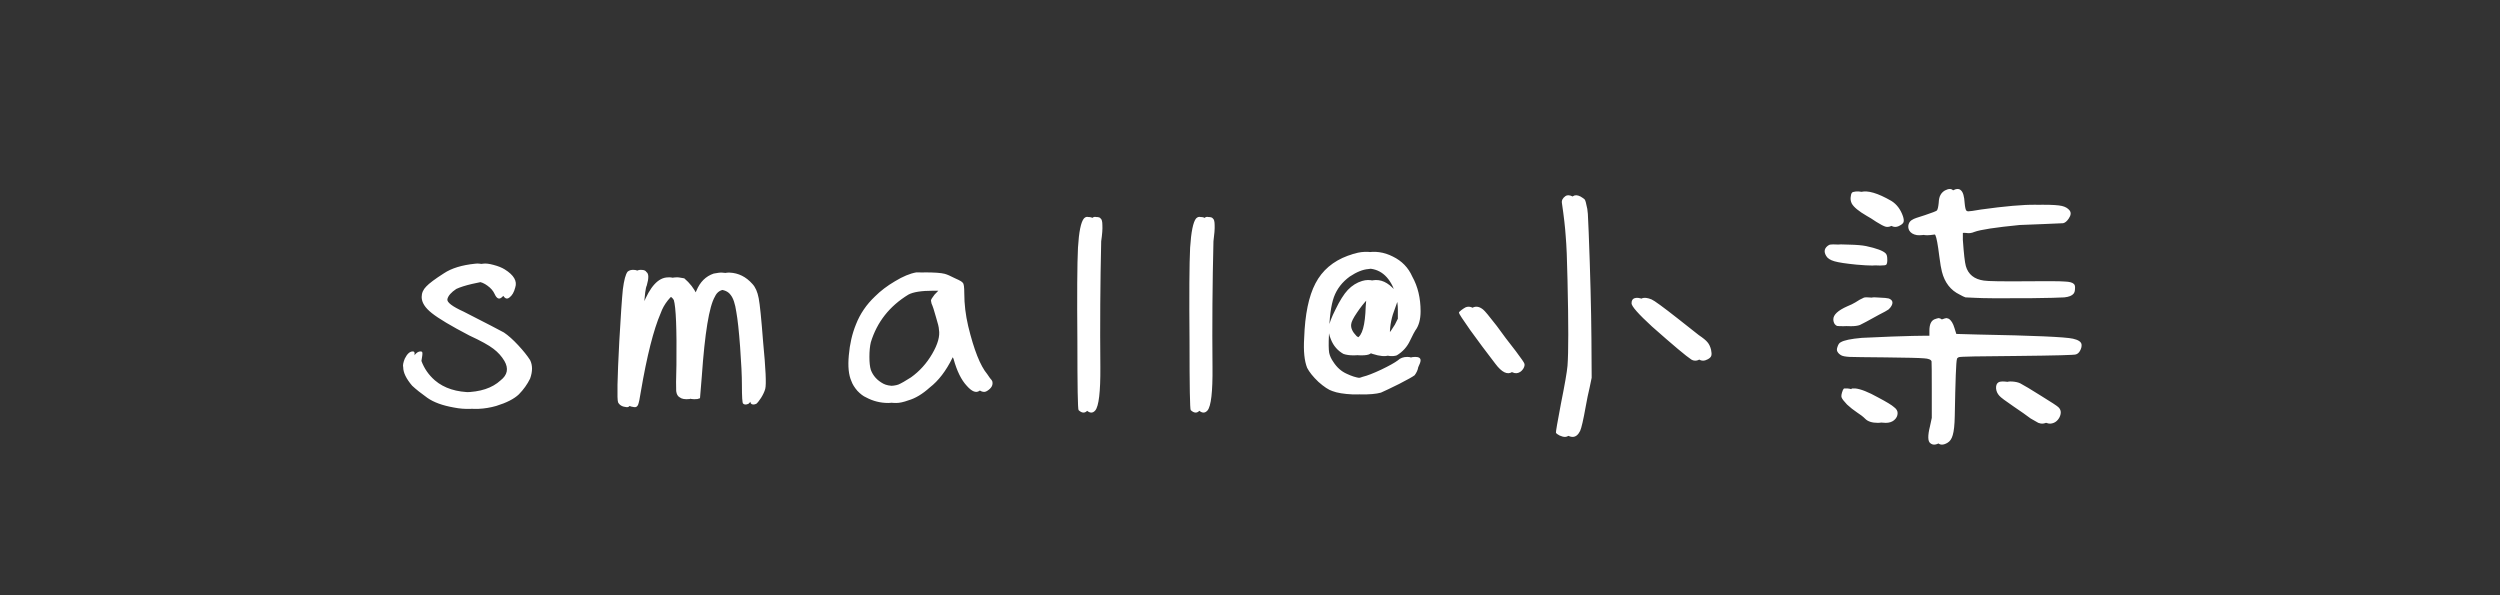 <svg xmlns="http://www.w3.org/2000/svg" viewBox="0 0 210 50" width="210" height="50">
	<rect x="0" y="0" width="210" height="50" fill="#333333" stroke="none"/>
	<style>
		tspan { white-space:pre }
	</style>
	<path id="small@小柒 " fill="#ffffff" d="M40.58 22.15Q40.9 22.1 41.45 22.25Q42.03 22.4 42.4 22.63Q43.55 23.35 43.28 24.15Q43.13 24.75 42.78 25Q42.45 25.25 42.2 24.7Q42.03 24.3 41.6 24Q41.2 23.7 40.78 23.65Q40.5 23.65 39.65 23.85Q38.8 24.05 38.33 24.27Q37.68 24.7 37.58 25.13Q37.5 25.52 38.95 26.18Q41.83 27.65 42.33 27.93Q42.88 28.3 43.53 29Q44.18 29.7 44.53 30.25Q44.85 30.9 44.53 31.8Q44.18 32.52 43.58 33.13Q42.98 33.7 41.68 34.1Q40.2 34.52 38.78 34.23Q37.35 33.98 36.55 33.42Q35.75 32.85 35.28 32.4Q34.53 31.52 34.53 30.85Q34.45 30.63 34.65 30.13Q34.95 29.52 35.33 29.52Q35.48 29.52 35.48 29.65Q35.5 29.77 35.4 30.32Q35.75 31.27 36.53 31.95Q37.7 32.95 39.68 32.95Q41.65 32.92 42.7 31.95Q43.58 31.27 43.03 30.32Q42.68 29.73 42.1 29.3Q41.53 28.85 40.08 28.18Q37.78 26.98 36.93 26.3Q36.08 25.63 36.08 24.95Q36.08 24.45 36.45 24.07Q36.83 23.67 37.95 22.95Q38.9 22.32 40.58 22.15ZM39.92 22.15Q40.25 22.1 40.8 22.25Q41.37 22.4 41.75 22.63Q42.9 23.35 42.62 24.15Q42.47 24.75 42.12 25Q41.8 25.25 41.55 24.7Q41.37 24.3 40.95 24Q40.55 23.7 40.12 23.65Q39.85 23.65 39 23.85Q38.15 24.05 37.67 24.27Q37.02 24.7 36.92 25.13Q36.85 25.52 38.3 26.18Q41.17 27.65 41.67 27.93Q42.22 28.3 42.87 29Q43.52 29.7 43.87 30.25Q44.2 30.9 43.87 31.8Q43.52 32.52 42.92 33.13Q42.32 33.7 41.02 34.1Q39.55 34.52 38.12 34.23Q36.7 33.98 35.9 33.42Q35.1 32.85 34.62 32.4Q33.87 31.52 33.87 30.85Q33.8 30.63 34 30.13Q34.3 29.52 34.67 29.52Q34.82 29.52 34.82 29.65Q34.85 29.77 34.75 30.32Q35.1 31.27 35.87 31.95Q37.05 32.95 39.02 32.95Q41 32.92 42.05 31.95Q42.92 31.27 42.37 30.32Q42.02 29.73 41.45 29.3Q40.87 28.85 39.42 28.18Q37.12 26.98 36.27 26.3Q35.42 25.63 35.42 24.95Q35.42 24.45 35.8 24.07Q36.17 23.67 37.3 22.95Q38.25 22.32 39.92 22.15ZM60.6 22.98Q61.13 22.88 61.3 22.9Q62.4 22.95 63.2 23.85Q63.58 24.25 63.73 25.05Q63.88 25.82 64.1 28.7Q64.43 32.1 64.28 32.67Q64.18 33.02 63.93 33.42Q63.68 33.8 63.53 33.92Q63.23 34.05 63.08 33.9Q62.98 33.83 62.98 32.33Q62.98 31.18 62.83 29.15Q62.68 27.13 62.5 26.2Q62.35 25.17 62.03 24.77Q61.73 24.35 61.03 24.32Q60.33 24.3 60.05 24.92Q59.33 26.15 58.95 31.63L58.8 33.45L58.58 33.52Q58 33.58 57.75 33.38Q57.5 33.25 57.45 32.85Q57.43 32.42 57.48 30.65Q57.53 26.1 57.25 25.2Q57.18 25.05 56.98 24.9Q56.8 24.75 56.7 24.75Q56.5 24.73 56.1 25.23Q55.7 25.73 55.5 26.3Q54.6 28.38 53.83 32.9Q53.7 33.75 53.6 34Q53.5 34.23 53.28 34.2Q52.75 34.15 52.58 33.8Q52.43 33.42 52.68 28.68Q52.85 25.48 52.98 24.3Q53.13 23.13 53.38 22.82Q53.58 22.65 53.88 22.67Q54.2 22.67 54.3 22.85Q54.6 23.05 54.33 23.98Q54.18 24.27 54.1 25.75L54.03 27.23L54.15 26.9Q54.35 26.3 54.65 25.6Q55.55 23.3 56.78 23.3Q56.93 23.27 57.48 23.38Q58.18 23.98 58.53 24.73L58.75 25.17Q58.8 25.17 59.15 24.42Q59.6 23.32 60.6 22.98ZM59.95 22.98Q60.47 22.88 60.65 22.9Q61.75 22.95 62.55 23.85Q62.92 24.25 63.07 25.05Q63.22 25.82 63.45 28.7Q63.77 32.1 63.62 32.67Q63.52 33.02 63.27 33.42Q63.02 33.8 62.87 33.92Q62.57 34.05 62.42 33.9Q62.32 33.83 62.32 32.33Q62.32 31.18 62.17 29.15Q62.02 27.13 61.85 26.2Q61.7 25.17 61.37 24.77Q61.07 24.35 60.37 24.32Q59.67 24.3 59.4 24.92Q58.67 26.15 58.3 31.63L58.15 33.45L57.92 33.52Q57.35 33.58 57.1 33.38Q56.85 33.25 56.8 32.85Q56.77 32.42 56.82 30.65Q56.87 26.1 56.6 25.2Q56.52 25.05 56.32 24.9Q56.15 24.75 56.05 24.75Q55.85 24.73 55.45 25.23Q55.05 25.73 54.85 26.3Q53.95 28.38 53.17 32.9Q53.05 33.75 52.95 34Q52.85 34.23 52.62 34.2Q52.1 34.15 51.92 33.8Q51.77 33.42 52.02 28.68Q52.2 25.48 52.32 24.3Q52.47 23.13 52.72 22.82Q52.92 22.65 53.22 22.67Q53.55 22.67 53.65 22.85Q53.95 23.05 53.67 23.98Q53.52 24.27 53.45 25.75L53.37 27.23L53.5 26.9Q53.7 26.3 54 25.6Q54.9 23.3 56.12 23.3Q56.27 23.27 56.82 23.38Q57.52 23.98 57.87 24.73L58.1 25.17Q58.15 25.17 58.5 24.42Q58.95 23.32 59.95 22.98ZM77.63 22.88Q78.9 22.88 79.35 23Q79.63 23.07 80.23 23.38Q80.85 23.65 80.88 23.77Q81 23.85 81 24.63Q81 26 81.33 27.4Q82.05 30.38 82.93 31.43Q83 31.52 83.15 31.75Q83.33 31.95 83.35 32.02Q83.48 32.48 82.93 32.83Q82.5 33.13 81.88 32.42Q81.18 31.68 80.75 30.15Q80.43 29.4 80.38 29.4Q80.2 29.68 80 30.07Q79.2 31.7 78.1 32.55Q77.18 33.38 76.3 33.63Q75.7 33.85 75.28 33.85Q74.28 33.85 73.4 33.38Q73.05 33.23 72.68 32.83Q72.3 32.4 72.18 32.02Q71.83 31.25 71.95 29.85Q72.08 28.43 72.55 27.25Q73.08 25.92 74.15 24.9Q74.85 24.2 75.83 23.63Q76.83 23.02 77.63 22.88ZM79.15 24.75L79.48 24.42L78.4 24.42Q76.9 24.42 76.3 24.75Q73.93 26.2 73.15 28.75Q73.03 29.25 73.03 29.98Q73.03 30.68 73.15 31.07Q73.43 31.82 74.2 32.23Q74.55 32.42 75.2 32.42Q75.8 32.42 76.13 32.3Q76.48 32.15 77.18 31.7Q78.25 30.93 78.95 29.73Q79.68 28.5 79.53 27.68Q79.53 27.43 79.28 26.63Q79.05 25.82 78.9 25.5L78.85 25.25Q78.85 25.13 79.15 24.75ZM76.97 22.88Q78.25 22.88 78.7 23Q78.97 23.07 79.57 23.38Q80.2 23.65 80.22 23.77Q80.35 23.85 80.35 24.63Q80.35 26 80.67 27.4Q81.4 30.38 82.27 31.43Q82.35 31.52 82.5 31.75Q82.67 31.95 82.7 32.02Q82.82 32.48 82.27 32.83Q81.85 33.13 81.22 32.42Q80.52 31.68 80.1 30.15Q79.77 29.4 79.72 29.4Q79.55 29.68 79.35 30.07Q78.55 31.7 77.45 32.55Q76.52 33.38 75.65 33.63Q75.05 33.85 74.62 33.85Q73.62 33.85 72.75 33.38Q72.4 33.23 72.02 32.83Q71.65 32.4 71.52 32.02Q71.17 31.25 71.3 29.85Q71.42 28.43 71.9 27.25Q72.42 25.92 73.5 24.9Q74.2 24.2 75.17 23.63Q76.17 23.02 76.97 22.88ZM78.5 24.75L78.82 24.42L77.75 24.42Q76.25 24.42 75.65 24.75Q73.27 26.2 72.5 28.75Q72.37 29.25 72.37 29.98Q72.37 30.68 72.5 31.07Q72.77 31.82 73.55 32.23Q73.9 32.42 74.55 32.42Q75.15 32.42 75.47 32.3Q75.82 32.15 76.52 31.7Q77.6 30.93 78.3 29.73Q79.02 28.5 78.87 27.68Q78.87 27.43 78.62 26.63Q78.4 25.82 78.25 25.5L78.2 25.25Q78.2 25.13 78.5 24.75ZM91.7 18.35Q91.88 18.17 92.08 18.23Q92.38 18.23 92.45 18.35Q92.6 18.45 92.6 18.92Q92.63 19.38 92.5 20.27Q92.38 25.57 92.43 30.85Q92.45 33.95 92 34.48Q91.68 34.85 91.25 34.45Q91.15 34.33 91.15 28.7Q91.1 22.8 91.2 20.8Q91.33 18.8 91.7 18.35ZM91.05 18.35Q91.22 18.17 91.42 18.23Q91.72 18.23 91.8 18.35Q91.95 18.45 91.95 18.92Q91.97 19.38 91.85 20.27Q91.72 25.57 91.77 30.85Q91.8 33.95 91.35 34.48Q91.02 34.85 90.6 34.45Q90.5 34.33 90.5 28.7Q90.45 22.8 90.55 20.8Q90.67 18.8 91.05 18.35ZM101.13 18.35Q101.3 18.17 101.5 18.23Q101.8 18.23 101.88 18.35Q102.03 18.45 102.03 18.92Q102.05 19.38 101.93 20.27Q101.8 25.57 101.85 30.85Q101.88 33.95 101.43 34.48Q101.1 34.85 100.68 34.45Q100.58 34.33 100.58 28.7Q100.53 22.8 100.63 20.8Q100.75 18.8 101.13 18.35ZM100.47 18.35Q100.65 18.17 100.85 18.23Q101.15 18.23 101.22 18.35Q101.37 18.45 101.37 18.92Q101.4 19.38 101.27 20.27Q101.15 25.57 101.2 30.85Q101.22 33.95 100.77 34.48Q100.45 34.85 100.02 34.45Q99.92 34.33 99.92 28.7Q99.87 22.8 99.97 20.8Q100.1 18.8 100.47 18.35ZM114.7 21.23Q115.88 20.98 117 21.55Q118.13 22.1 118.63 23.23Q119.33 24.48 119.33 26.15Q119.33 27.18 118.88 27.77Q118.8 27.88 118.45 28.6Q118.08 29.4 117.33 29.85Q116.85 30.02 115.95 29.73Q115.58 29.57 115.43 29.57Q115.28 29.57 115.08 29.73Q114.88 29.85 114.35 29.85Q113.85 29.85 113.5 29.73Q112.78 29.32 112.45 28.52Q112.2 27.95 112.28 27.45Q112.35 26.95 112.83 26.02Q113.38 24.88 113.88 24.35Q114.4 23.8 115.08 23.6Q116.08 23.3 116.95 24.15Q117.45 24.57 117.45 25.02Q117.45 25.2 117.2 25.85Q116.75 26.98 116.75 28.02Q116.75 28.35 116.83 28.35Q117.13 28.43 117.83 27.27L118.08 26.77L118.08 26.02Q118.08 25 117.63 24.02Q116.78 22.3 114.95 22.6Q114.25 22.65 113.38 23.23Q112.43 23.92 112.05 24.95Q111.68 25.98 111.63 28.15Q111.58 29.2 111.65 29.63Q111.73 30.02 112 30.4Q112.45 31.1 113.13 31.4Q114.35 31.98 115.13 31.65Q115.68 31.52 116.68 31.05Q117.68 30.57 118.08 30.27Q118.38 29.98 118.88 29.98Q119.33 29.98 119.33 30.27Q119.33 30.45 119.13 30.85Q119.08 31.18 118.83 31.52Q118.6 31.7 117.53 32.25Q116.48 32.77 116 32.98Q115.4 33.15 114.28 33.13Q113.18 33.08 112.58 32.85Q112.1 32.7 111.4 32.08Q110.73 31.43 110.45 30.9Q110.1 30.02 110.2 28.4Q110.3 25.42 111.15 23.8Q112 22.17 113.88 21.48Q113.95 21.45 114.13 21.4Q114.33 21.32 114.45 21.3Q114.6 21.25 114.7 21.23ZM115.38 25.73L115.45 24.77Q115.35 24.63 114.88 25.13Q114.43 25.6 113.98 26.27Q113.53 26.93 113.5 27.23Q113.43 27.7 113.95 28.23Q114.38 28.57 114.63 28.4Q115.3 28.13 115.38 25.73ZM114.05 21.23Q115.22 20.98 116.35 21.55Q117.47 22.1 117.97 23.23Q118.67 24.48 118.67 26.15Q118.67 27.18 118.22 27.77Q118.15 27.88 117.8 28.6Q117.42 29.4 116.67 29.85Q116.2 30.02 115.3 29.73Q114.92 29.57 114.77 29.57Q114.62 29.57 114.42 29.73Q114.22 29.85 113.7 29.85Q113.2 29.85 112.85 29.73Q112.12 29.32 111.8 28.52Q111.55 27.95 111.62 27.45Q111.7 26.95 112.17 26.02Q112.72 24.88 113.22 24.35Q113.75 23.8 114.42 23.6Q115.42 23.3 116.3 24.15Q116.8 24.57 116.8 25.02Q116.8 25.2 116.55 25.85Q116.1 26.98 116.1 28.02Q116.1 28.35 116.17 28.35Q116.47 28.43 117.17 27.27L117.42 26.77L117.42 26.02Q117.42 25 116.97 24.02Q116.12 22.3 114.3 22.6Q113.6 22.65 112.72 23.23Q111.77 23.92 111.4 24.95Q111.02 25.98 110.97 28.15Q110.92 29.2 111 29.63Q111.07 30.02 111.35 30.4Q111.8 31.1 112.47 31.4Q113.7 31.98 114.47 31.65Q115.02 31.52 116.02 31.05Q117.02 30.57 117.42 30.27Q117.72 29.98 118.22 29.98Q118.67 29.98 118.67 30.27Q118.67 30.45 118.47 30.85Q118.42 31.18 118.17 31.52Q117.95 31.7 116.87 32.25Q115.82 32.77 115.35 32.98Q114.75 33.15 113.62 33.13Q112.52 33.08 111.92 32.85Q111.45 32.7 110.75 32.08Q110.07 31.43 109.8 30.9Q109.45 30.02 109.55 28.4Q109.65 25.42 110.5 23.8Q111.35 22.17 113.22 21.48Q113.3 21.45 113.47 21.4Q113.67 21.32 113.8 21.3Q113.95 21.25 114.05 21.23ZM114.72 25.73L114.8 24.77Q114.7 24.63 114.22 25.13Q113.77 25.6 113.32 26.27Q112.87 26.93 112.85 27.23Q112.77 27.7 113.3 28.23Q113.72 28.57 113.97 28.4Q114.65 28.13 114.72 25.73ZM132.15 16.47Q132.38 16.32 132.75 16.5Q133 16.65 133.08 16.72Q133.18 16.8 133.25 17.18Q133.35 17.52 133.38 17.97Q133.4 18.42 133.45 19.52Q133.65 24.7 133.68 28.45L133.7 31.73L133.53 32.55Q133.35 33.3 133.2 34.15Q132.9 35.83 132.73 36.2Q132.48 36.7 132.1 36.7Q131.93 36.7 131.65 36.58Q131.4 36.45 131.35 36.35Q131.33 36.27 131.78 33.9Q132.25 31.52 132.33 30.73Q132.45 29.05 132.33 23.5Q132.28 20.95 132.18 19.85Q132.1 18.75 131.85 17.05Q131.8 16.72 132.15 16.47ZM137.95 25.05Q138.23 24.95 138.73 25.15Q139.08 25.3 140.95 26.77Q142.03 27.63 142.7 28.15Q143.25 28.52 143.43 28.75Q143.63 28.98 143.73 29.38Q143.8 29.7 143.75 29.88Q143.7 30.05 143.45 30.18Q143.05 30.4 142.73 30.2Q142.1 29.8 139.43 27.43Q137.7 25.85 137.7 25.48Q137.7 25.13 137.95 25.05ZM123.75 25.82Q124.15 25.65 124.58 26Q124.78 26.15 125.73 27.38Q125.88 27.57 126.48 28.4Q127.1 29.2 127.33 29.5Q128.03 30.43 128.05 30.55Q128.1 30.7 127.98 30.93Q127.85 31.15 127.68 31.25Q127.08 31.63 126.28 30.57Q125.1 29.05 124.15 27.73Q123.2 26.38 123.2 26.27Q123.2 26.2 123.4 26.05Q123.6 25.9 123.75 25.82ZM131.5 16.47Q131.72 16.32 132.1 16.5Q132.35 16.65 132.42 16.72Q132.52 16.8 132.6 17.18Q132.7 17.52 132.72 17.97Q132.75 18.42 132.8 19.52Q133 24.7 133.02 28.45L133.05 31.73L132.87 32.55Q132.7 33.3 132.55 34.15Q132.25 35.83 132.07 36.2Q131.82 36.7 131.45 36.7Q131.27 36.7 131 36.58Q130.75 36.45 130.7 36.35Q130.67 36.27 131.12 33.9Q131.6 31.52 131.67 30.73Q131.8 29.05 131.67 23.5Q131.62 20.95 131.52 19.85Q131.45 18.75 131.2 17.05Q131.15 16.72 131.5 16.47ZM137.3 25.05Q137.57 24.95 138.07 25.15Q138.42 25.3 140.3 26.77Q141.37 27.63 142.05 28.15Q142.6 28.52 142.77 28.75Q142.97 28.98 143.07 29.38Q143.15 29.7 143.1 29.88Q143.05 30.05 142.8 30.18Q142.4 30.4 142.07 30.2Q141.45 29.8 138.77 27.43Q137.05 25.85 137.05 25.48Q137.05 25.13 137.3 25.05ZM123.1 25.82Q123.5 25.65 123.92 26Q124.12 26.15 125.07 27.38Q125.22 27.57 125.82 28.4Q126.45 29.2 126.67 29.5Q127.37 30.43 127.4 30.55Q127.45 30.7 127.32 30.93Q127.2 31.15 127.02 31.25Q126.42 31.63 125.62 30.57Q124.45 29.05 123.5 27.73Q122.55 26.38 122.55 26.27Q122.55 26.2 122.75 26.05Q122.95 25.9 123.1 25.82ZM164.03 16Q164.5 15.75 164.73 16Q164.98 16.22 165.03 17.05Q165.08 17.6 165.18 17.7Q165.3 17.8 165.8 17.77Q166.23 17.75 167.05 17.6Q170.08 17.18 171.65 17.2Q172.78 17.2 173.2 17.3Q173.63 17.4 173.85 17.68Q174.05 17.95 173.78 18.35Q173.55 18.7 173.3 18.75Q173.05 18.77 171.68 18.82Q170.03 18.88 169.65 18.9Q166.6 19.2 165.85 19.48Q165.5 19.63 165.18 19.57L164.88 19.55L164.88 20.15Q165 21.88 165.13 22.35Q165.43 23.4 166.65 23.57Q167.1 23.65 170.33 23.63Q172.88 23.6 173.45 23.65Q174.03 23.67 174.2 23.85Q174.33 23.95 174.3 24.25Q174.3 24.52 174.18 24.67Q173.98 24.92 173.4 24.98Q172.85 25.02 170.48 25.05Q167.53 25.07 166.63 25.02Q165.95 25 165.75 24.98Q165.58 24.92 165.28 24.75Q164.13 24.2 163.78 22.82Q163.68 22.45 163.55 21.52Q163.38 20.05 163.23 19.75Q163.15 19.65 163.1 19.63Q163.05 19.6 162.93 19.63Q162 19.8 161.68 19.75Q161.2 19.67 161.03 19.35Q160.9 19.1 160.98 18.85Q161.05 18.57 161.3 18.45Q161.43 18.35 162.35 18.07Q163.25 17.77 163.35 17.68Q163.45 17.55 163.5 17.05Q163.53 16.6 163.65 16.38Q163.78 16.15 164.03 16ZM156.3 16.13Q157.15 15.88 158.88 16.88Q159.55 17.3 159.85 18.17Q159.95 18.48 159.9 18.65Q159.85 18.8 159.63 18.92Q159.35 19.1 159.08 19.05Q158.8 18.98 158.25 18.63Q157.8 18.32 157.45 18.13Q156.45 17.55 156.2 17.1Q156.05 16.8 156.13 16.47Q156.15 16.18 156.3 16.13ZM154.3 20.57Q154.45 20.5 155.35 20.55Q156.25 20.57 156.75 20.67Q158.05 20.95 158.38 21.27Q158.53 21.4 158.53 21.75Q158.55 22.1 158.45 22.23Q158.33 22.38 156.6 22.23Q155.28 22.1 154.75 21.95Q154.23 21.8 154.05 21.5Q153.7 20.92 154.3 20.57ZM157.23 25Q157.35 24.95 157.9 25Q158.45 25.02 158.65 25.07Q159.13 25.25 158.88 25.7Q158.8 25.85 158.63 26Q158.45 26.13 157.85 26.43Q156.5 27.18 156.23 27.3Q155.95 27.4 155.5 27.4Q155.1 27.4 154.98 27.38Q154.88 27.35 154.78 27.23Q154.65 27.05 154.65 26.82Q154.65 26.25 155.83 25.73Q156.23 25.57 156.5 25.4Q156.88 25.15 157.23 25ZM163.15 26.82Q163.4 26.73 163.45 26.73Q163.5 26.7 163.68 26.77Q164 26.95 164.18 27.57L164.33 28.05L166.13 28.1Q173.15 28.23 174.13 28.45Q174.8 28.6 174.85 28.93Q174.88 29.18 174.73 29.45Q174.6 29.7 174.38 29.77Q174.23 29.85 169.48 29.9Q164.73 29.93 164.55 30Q164.38 30.07 164.38 30.18Q164.28 30.45 164.2 34.95Q164.18 36.05 164.03 36.55Q163.9 37.02 163.58 37.2Q163.1 37.48 162.8 37.23Q162.48 37 162.78 35.8L162.93 35.1L162.93 32.8Q162.93 30.52 162.9 30.35Q162.83 30.13 162.28 30.1Q161.75 30.05 159 30.02Q156.55 30 156.03 29.98Q155.5 29.95 155.33 29.85Q155.1 29.73 155 29.55Q154.9 29.4 155 29.13Q155.1 28.82 155.28 28.75Q155.68 28.5 157.05 28.38Q157.55 28.35 159.58 28.27Q161.63 28.2 162.43 28.2L162.73 28.2L162.73 27.77Q162.73 27 163.15 26.82ZM168.5 32.13Q168.65 32.02 169.05 32.05Q169.45 32.08 169.7 32.2Q170.18 32.45 171.45 33.25Q172.75 34.05 172.9 34.2Q173.25 34.52 173 35.05Q172.75 35.52 172.28 35.58Q172.08 35.6 171.88 35.52Q171.68 35.42 171.23 35.15Q170.73 34.77 169.8 34.15Q168.78 33.45 168.6 33.25Q168.35 32.98 168.33 32.63Q168.3 32.27 168.5 32.13ZM155.45 32.77Q155.53 32.63 155.58 32.63Q155.63 32.63 155.85 32.63Q156.53 32.7 157.75 33.38Q158.83 33.95 159.1 34.2Q159.4 34.42 159.4 34.7Q159.4 35.05 159.1 35.3Q158.83 35.52 158.4 35.52Q157.65 35.52 157.33 35.17Q157.08 34.92 156.63 34.63Q156.2 34.35 155.8 33.98Q155.43 33.58 155.35 33.4Q155.28 33.23 155.45 32.77ZM163.37 16Q163.85 15.75 164.07 16Q164.32 16.22 164.37 17.05Q164.42 17.6 164.52 17.7Q164.65 17.8 165.15 17.77Q165.57 17.75 166.4 17.6Q169.42 17.18 171 17.2Q172.12 17.2 172.55 17.3Q172.97 17.4 173.2 17.68Q173.4 17.95 173.12 18.35Q172.9 18.7 172.65 18.75Q172.4 18.77 171.02 18.82Q169.37 18.88 169 18.9Q165.95 19.2 165.2 19.48Q164.85 19.63 164.52 19.57L164.22 19.55L164.22 20.15Q164.35 21.88 164.47 22.35Q164.77 23.4 166 23.57Q166.45 23.65 169.67 23.63Q172.22 23.6 172.8 23.65Q173.37 23.67 173.55 23.85Q173.67 23.95 173.65 24.25Q173.65 24.52 173.52 24.67Q173.32 24.92 172.75 24.98Q172.2 25.02 169.82 25.05Q166.87 25.07 165.97 25.02Q165.3 25 165.1 24.98Q164.92 24.92 164.62 24.75Q163.47 24.2 163.12 22.82Q163.02 22.45 162.9 21.52Q162.72 20.05 162.57 19.75Q162.5 19.65 162.45 19.63Q162.4 19.6 162.27 19.63Q161.35 19.8 161.02 19.75Q160.55 19.67 160.37 19.35Q160.25 19.1 160.32 18.85Q160.4 18.57 160.65 18.45Q160.77 18.35 161.7 18.07Q162.6 17.77 162.7 17.68Q162.8 17.55 162.85 17.05Q162.87 16.6 163 16.38Q163.12 16.15 163.37 16ZM155.65 16.13Q156.5 15.88 158.22 16.88Q158.9 17.3 159.2 18.17Q159.3 18.48 159.25 18.65Q159.2 18.8 158.97 18.92Q158.7 19.1 158.42 19.05Q158.15 18.98 157.6 18.63Q157.15 18.32 156.8 18.13Q155.8 17.55 155.55 17.1Q155.4 16.8 155.47 16.47Q155.5 16.18 155.65 16.13ZM153.65 20.57Q153.8 20.5 154.7 20.55Q155.6 20.57 156.1 20.67Q157.4 20.95 157.72 21.27Q157.87 21.4 157.87 21.75Q157.9 22.1 157.8 22.23Q157.67 22.38 155.95 22.23Q154.62 22.1 154.1 21.95Q153.57 21.8 153.4 21.5Q153.05 20.92 153.65 20.57ZM156.57 25Q156.7 24.95 157.25 25Q157.8 25.02 158 25.07Q158.47 25.25 158.22 25.7Q158.15 25.85 157.97 26Q157.8 26.13 157.2 26.43Q155.85 27.18 155.57 27.3Q155.3 27.4 154.85 27.4Q154.45 27.4 154.32 27.38Q154.22 27.35 154.12 27.23Q154 27.05 154 26.82Q154 26.25 155.17 25.73Q155.57 25.57 155.85 25.4Q156.22 25.15 156.57 25ZM162.5 26.82Q162.75 26.73 162.8 26.73Q162.85 26.7 163.02 26.77Q163.35 26.95 163.52 27.57L163.67 28.05L165.47 28.1Q172.5 28.23 173.47 28.45Q174.15 28.6 174.2 28.93Q174.22 29.18 174.07 29.45Q173.95 29.7 173.72 29.77Q173.57 29.85 168.82 29.9Q164.07 29.93 163.9 30Q163.72 30.07 163.72 30.18Q163.62 30.45 163.55 34.95Q163.52 36.05 163.37 36.55Q163.25 37.02 162.92 37.2Q162.45 37.48 162.15 37.23Q161.82 37 162.12 35.8L162.27 35.1L162.27 32.8Q162.27 30.52 162.25 30.35Q162.17 30.13 161.62 30.1Q161.1 30.05 158.35 30.02Q155.9 30 155.37 29.98Q154.85 29.95 154.67 29.85Q154.45 29.73 154.35 29.55Q154.25 29.4 154.35 29.13Q154.45 28.82 154.62 28.75Q155.02 28.5 156.4 28.38Q156.9 28.35 158.92 28.27Q160.97 28.2 161.77 28.2L162.07 28.2L162.07 27.77Q162.07 27 162.5 26.82ZM167.85 32.13Q168 32.02 168.4 32.05Q168.8 32.08 169.05 32.2Q169.52 32.45 170.8 33.25Q172.1 34.05 172.25 34.2Q172.6 34.52 172.35 35.05Q172.1 35.52 171.62 35.58Q171.42 35.6 171.22 35.52Q171.02 35.42 170.57 35.15Q170.07 34.77 169.15 34.15Q168.12 33.45 167.95 33.25Q167.7 32.98 167.67 32.63Q167.65 32.27 167.85 32.13ZM154.8 32.77Q154.87 32.63 154.92 32.63Q154.97 32.63 155.2 32.63Q155.87 32.7 157.1 33.38Q158.17 33.95 158.45 34.2Q158.75 34.42 158.75 34.7Q158.75 35.05 158.45 35.3Q158.17 35.52 157.75 35.52Q157 35.52 156.67 35.17Q156.42 34.92 155.97 34.63Q155.55 34.35 155.15 33.98Q154.77 33.58 154.7 33.4Q154.62 33.23 154.8 32.77Z" />
</svg>